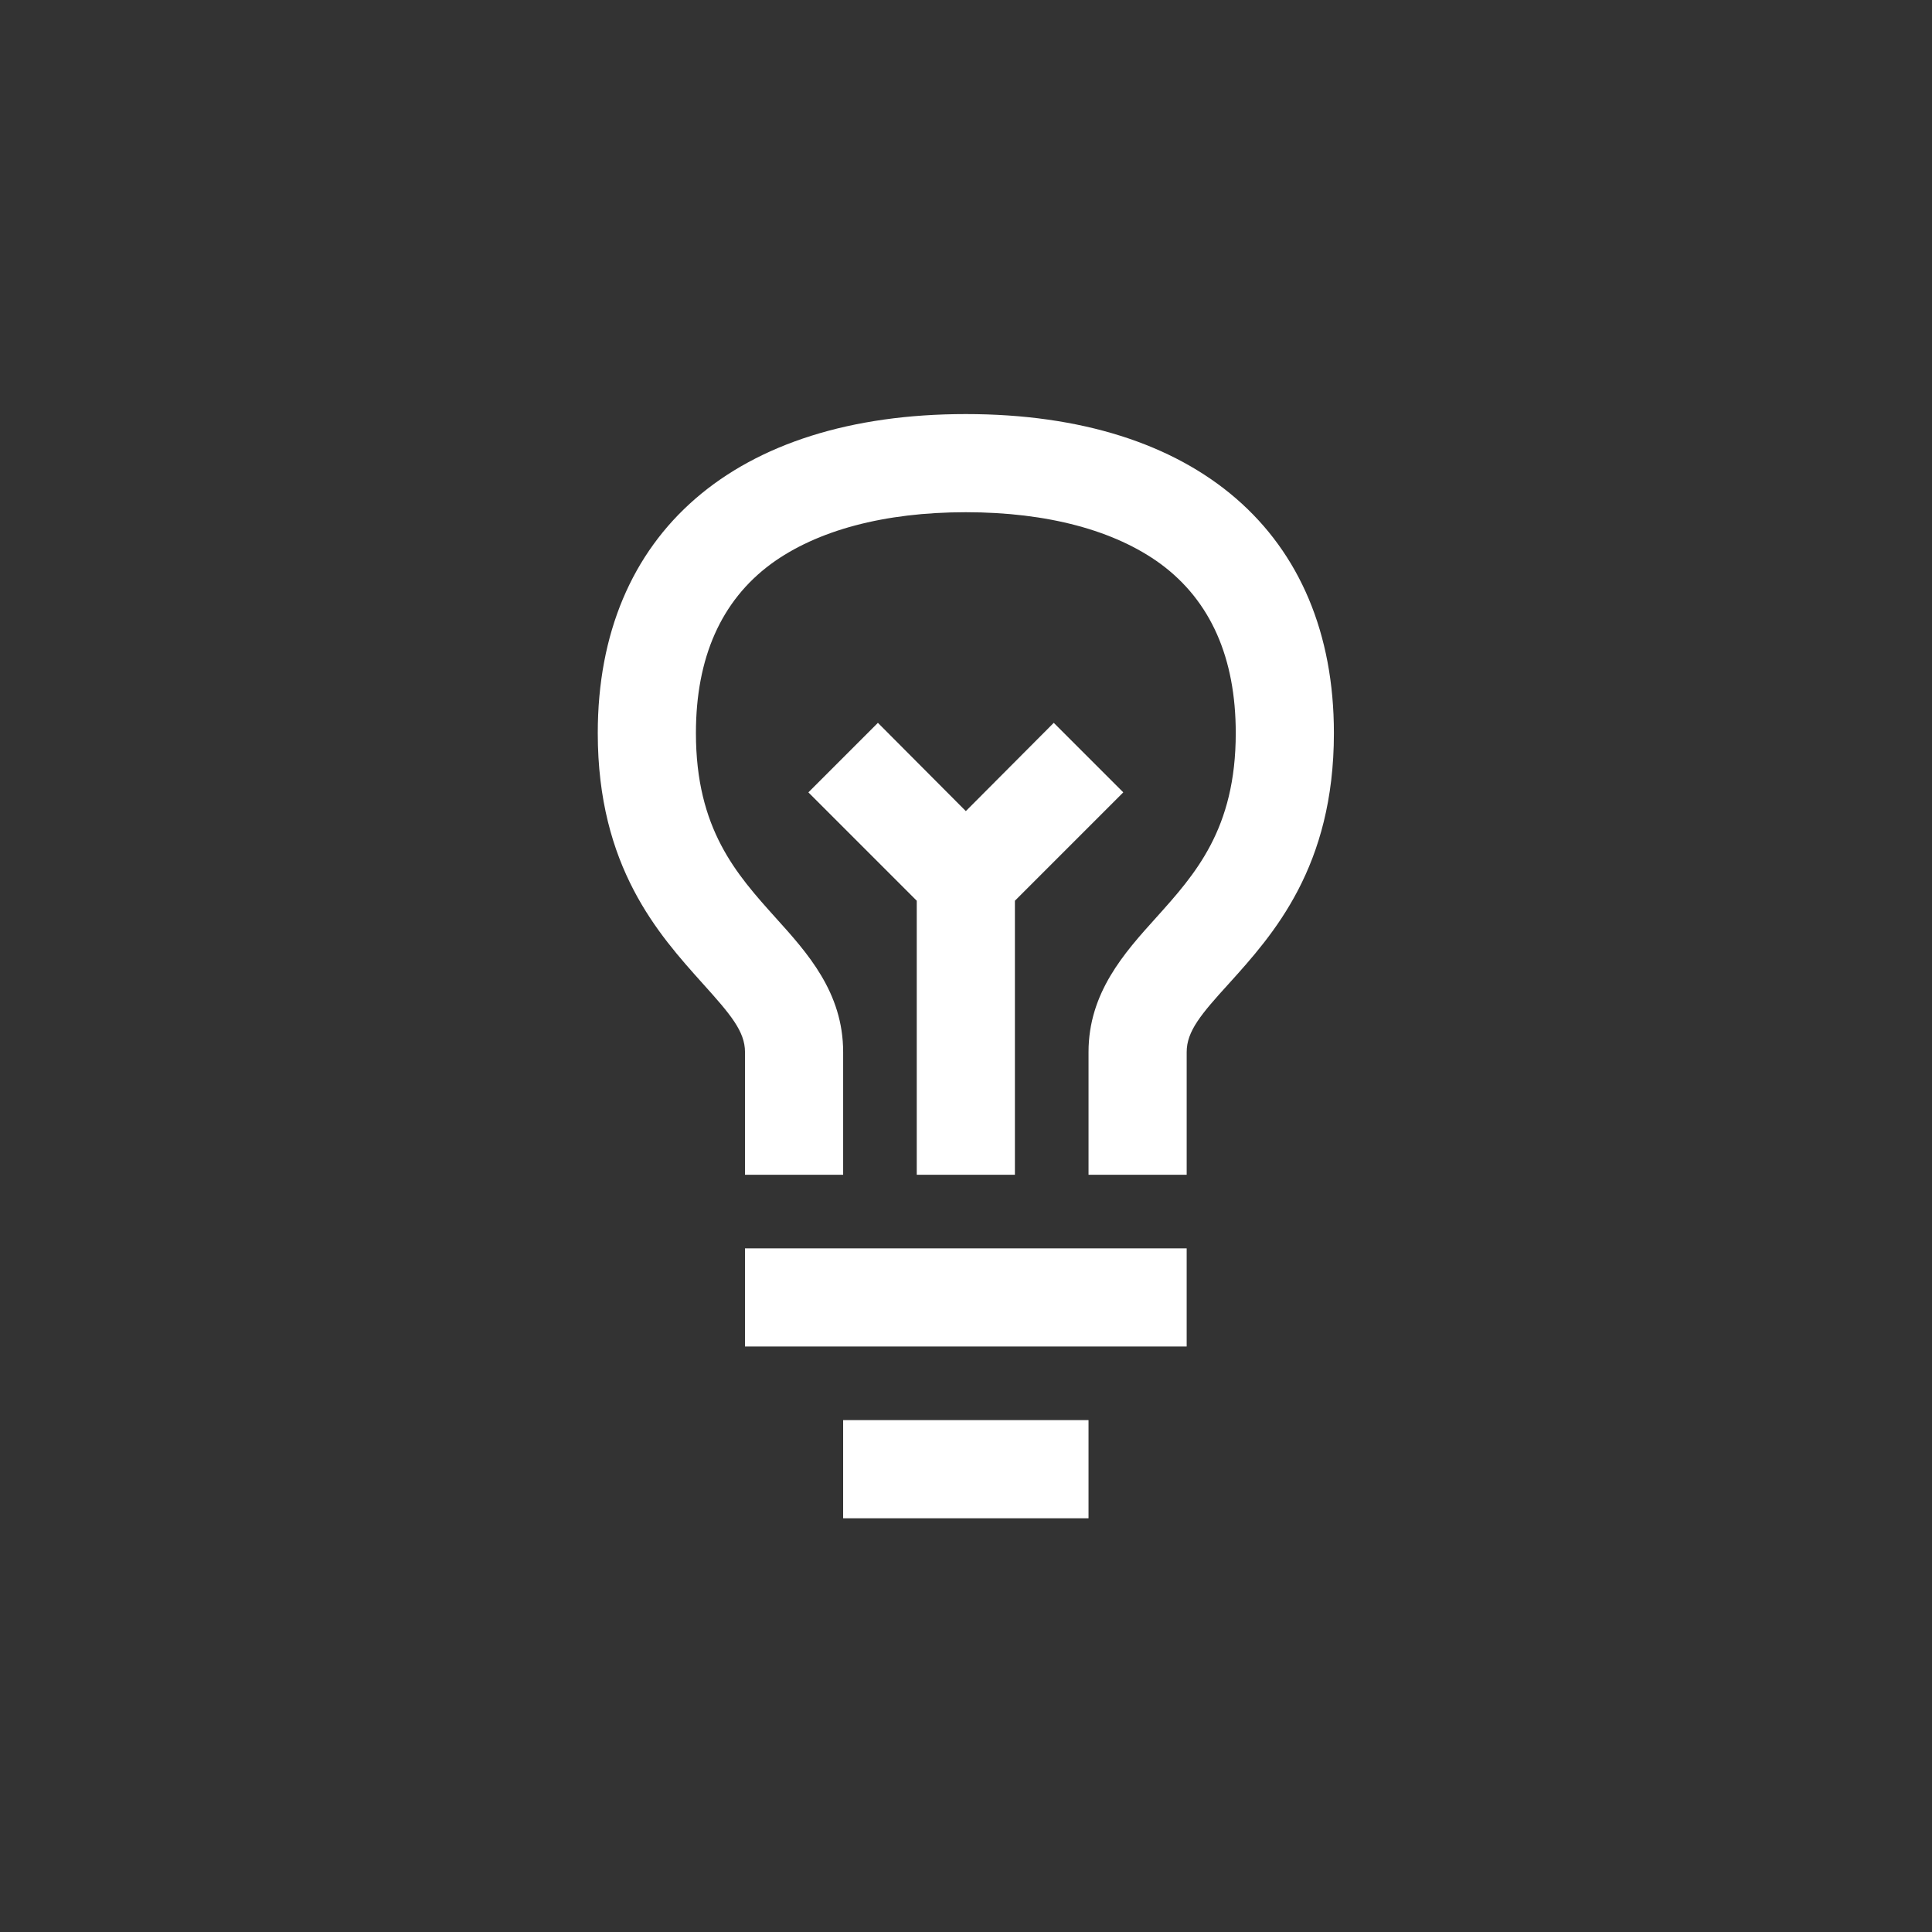 <?xml version="1.0" encoding="utf-8"?>
<!-- Generator: Adobe Illustrator 21.0.2, SVG Export Plug-In . SVG Version: 6.00 Build 0)  -->
<svg version="1.1" id="Ebene_1" xmlns="http://www.w3.org/2000/svg" xmlns:xlink="http://www.w3.org/1999/xlink" x="0px" y="0px"
	 viewBox="0 0 566.9 566.9" style="enable-background:new 0 0 566.9 566.9;" xml:space="preserve">
<rect x="0" y="0" width="566.9" height="566.9" fill="#333333" stroke="none"/>
<style type="text/css">
	.st0{fill:#FFFFFF;}
</style>
<g>
	<polygon class="st0" points="297.8,344.7 297.8,264.3 329.6,232.5 309.2,212.1 283.4,238 257.6,212.1 237.2,232.5 269,264.3 
		269,344.7 	"/>
	<rect x="218.6" y="366.3" class="st0" width="129.6" height="28.8"/>
	<rect x="247.4" y="416.7" class="st0" width="72" height="28.8"/>
	<path class="st0" d="M283.4,121.5c-67.6,0-108,35-108,93.6c0,39.3,17.8,59,30.8,73.5c8.1,9,12.4,14,12.4,20.1v36h28.8v-36
		c0-17.5-10.5-29.1-19.8-39.4c-11.5-12.8-23.4-26-23.4-54.2c0-22.1,7.4-38.8,22-49.6c13.5-9.9,33.3-15.2,57.2-15.2
		s43.7,5.3,57.2,15.2c14.6,10.8,22,27.5,22,49.6c0,28.2-11.9,41.4-23.4,54.2c-9.3,10.3-19.8,22-19.8,39.4v36h28.8v-36
		c0-6.1,4.2-11.1,12.4-20.1c13-14.4,30.8-34.2,30.8-73.5C391.4,156.5,351,121.5,283.4,121.5z"/>
</g>
</svg>

